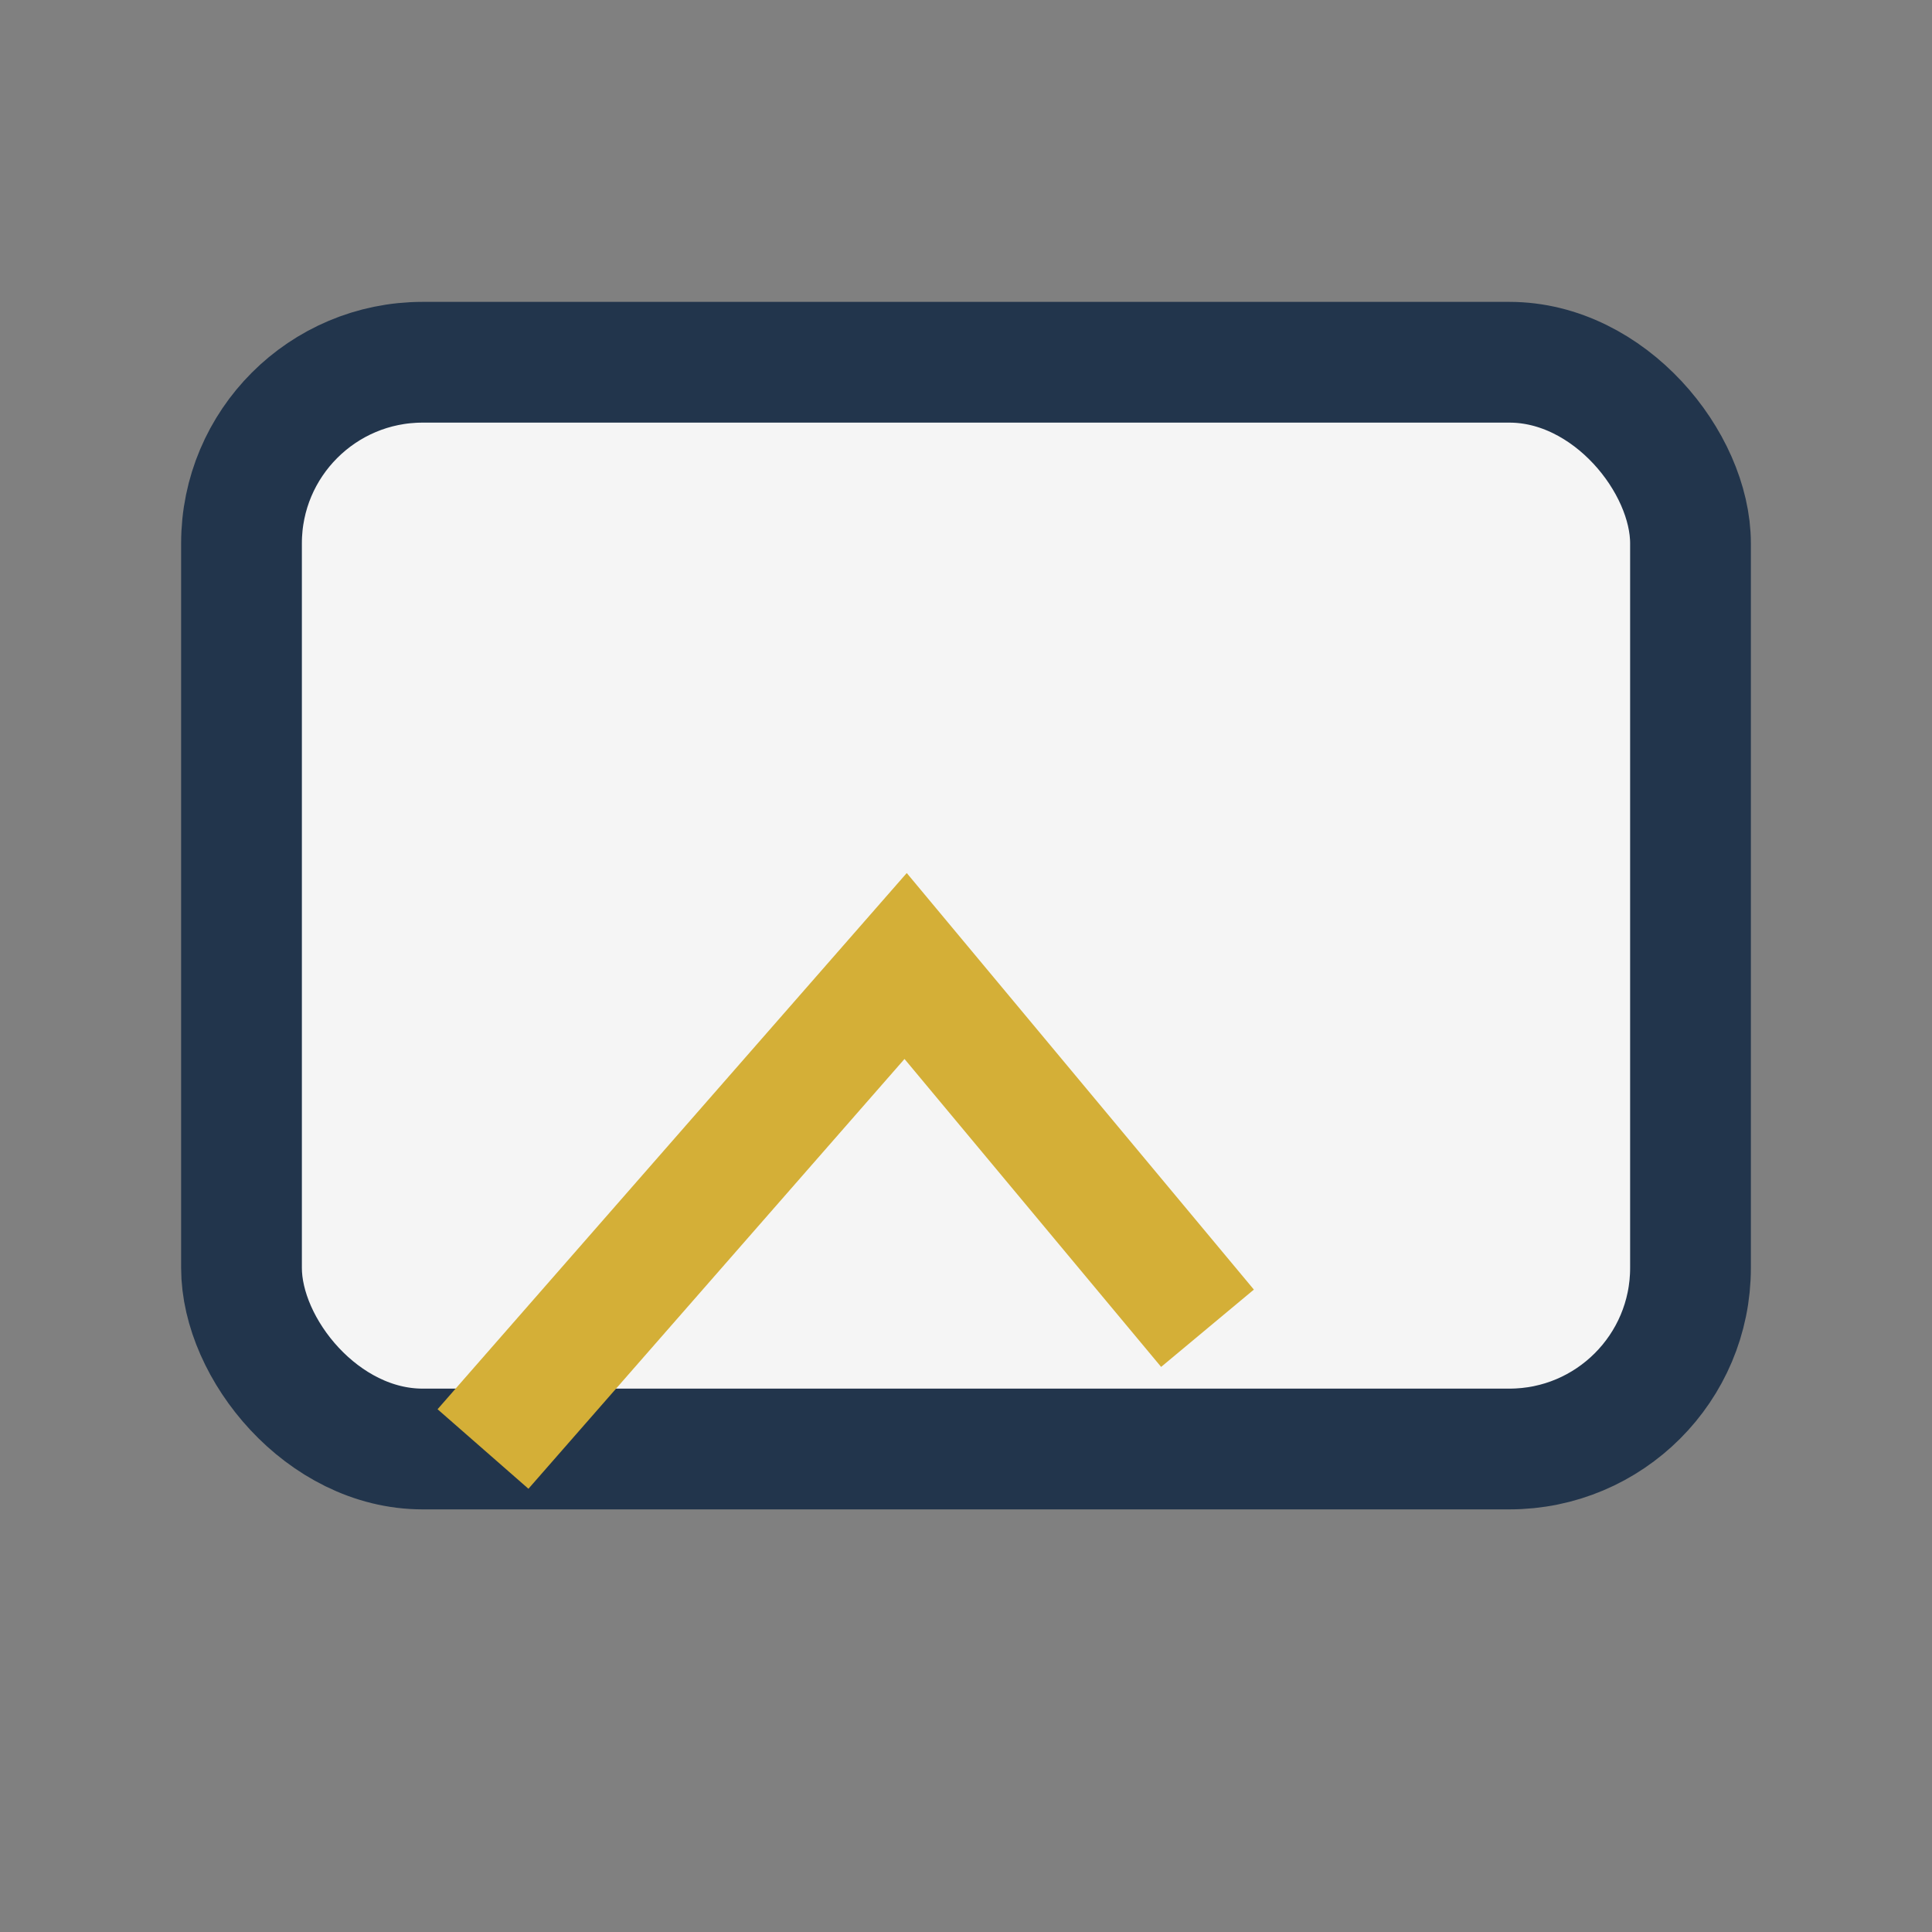 <?xml version="1.0" encoding="UTF-8"?>
<svg xmlns="http://www.w3.org/2000/svg" width="32" height="32" viewBox="0 0 32 32"><rect x="0" y="0" width="32" height="32" fill="#808080" stroke="none"/><rect x="4" y="6" width="24" height="18" rx="3" fill="#F5F5F5" stroke="#22354C" stroke-width="2"/><path d="M8 24l7-8 5 6" stroke="#D4AF37" stroke-width="2" fill="none"/></svg>